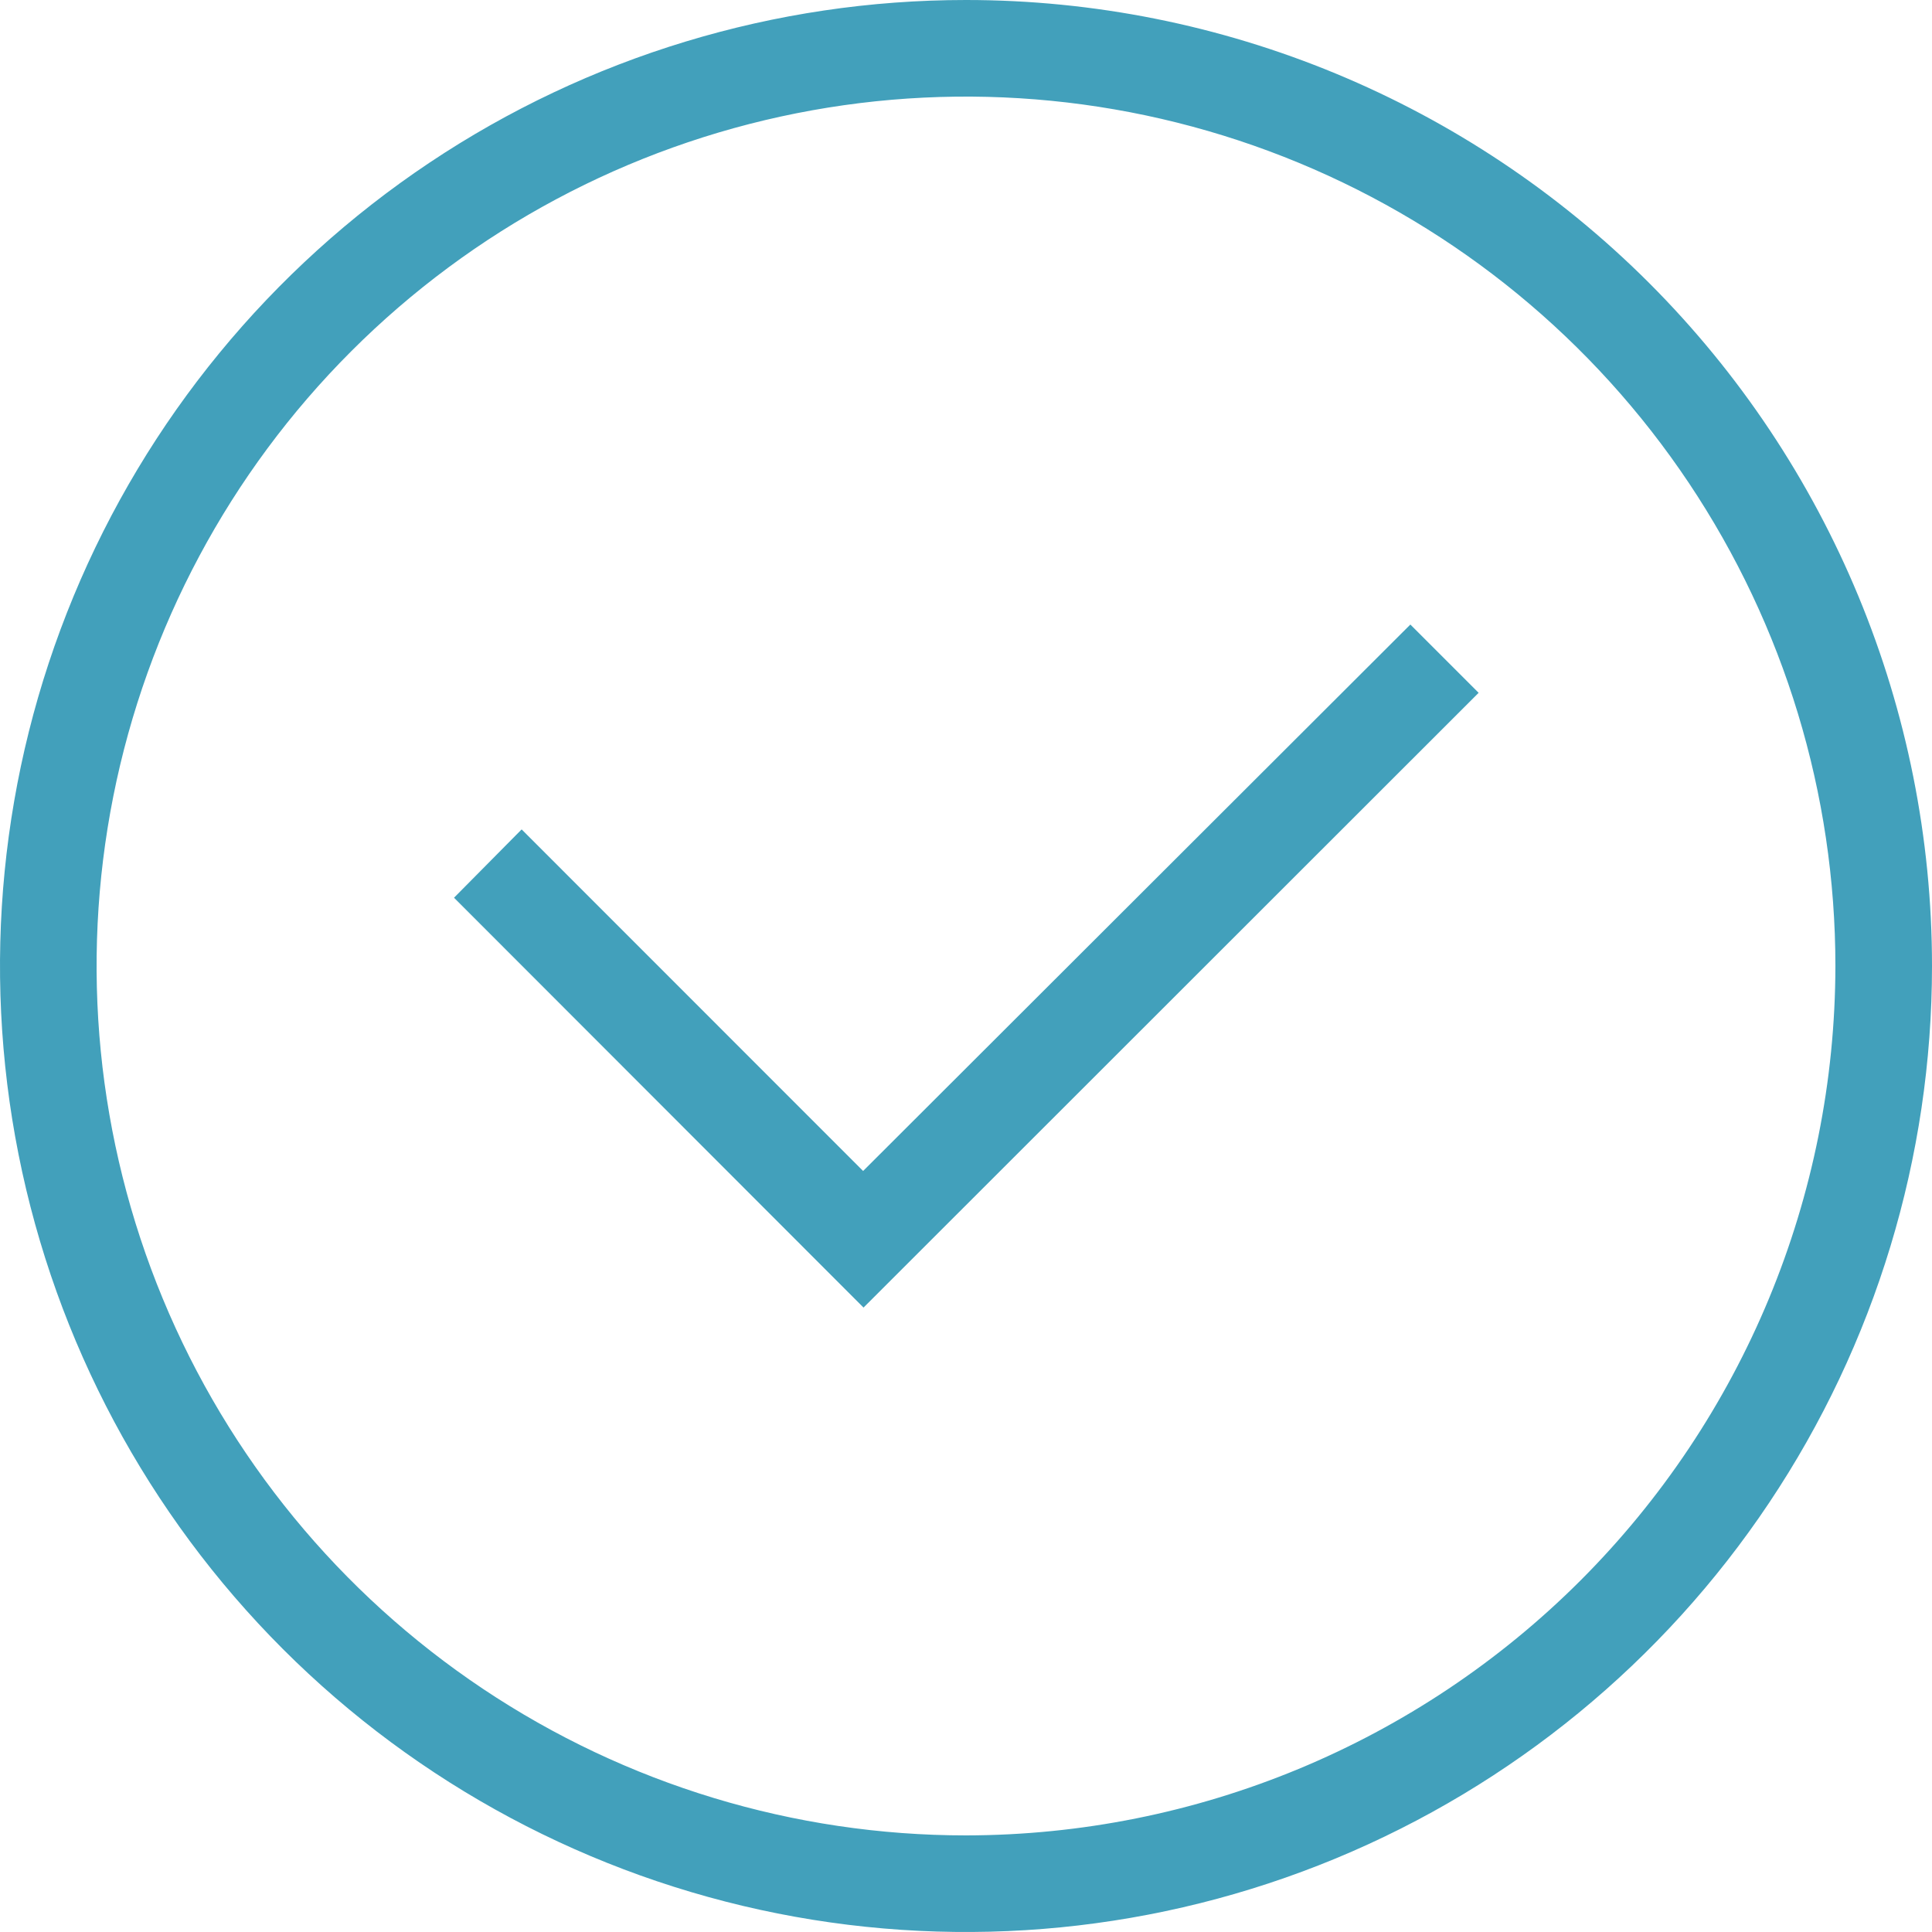 <svg width="50" height="50" viewBox="0 0 50 50" fill="none" xmlns="http://www.w3.org/2000/svg">
<path d="M25 0C20.055 0 15.222 1.466 11.111 4.213C7 6.96 3.795 10.865 1.903 15.433C0.011 20.001 -0.484 25.028 0.48 29.877C1.445 34.727 3.826 39.181 7.322 42.678C10.819 46.174 15.273 48.555 20.123 49.52C24.972 50.484 29.999 49.989 34.567 48.097C39.135 46.205 43.04 43.001 45.787 38.889C48.534 34.778 50 29.945 50 25C50 18.37 47.366 12.011 42.678 7.322C37.989 2.634 31.63 0 25 0ZM25 47.5C20.55 47.5 16.2 46.18 12.5 43.708C8.8 41.236 5.916 37.722 4.213 33.61C2.51 29.499 2.064 24.975 2.932 20.61C3.801 16.246 5.943 12.237 9.09 9.09C12.237 5.943 16.246 3.8 20.61 2.932C24.975 2.064 29.499 2.51 33.61 4.213C37.722 5.916 41.236 8.8 43.708 12.5C46.18 16.2 47.5 20.55 47.5 25C47.493 30.965 45.121 36.684 40.903 40.903C36.684 45.121 30.965 47.493 25 47.5ZM36.5 16.163L38.267 17.93L22.348 33.84L11.75 23.233L13.5 21.465L22.337 30.305L36.5 16.163Z" fill="#42A0BB"/>
</svg>
